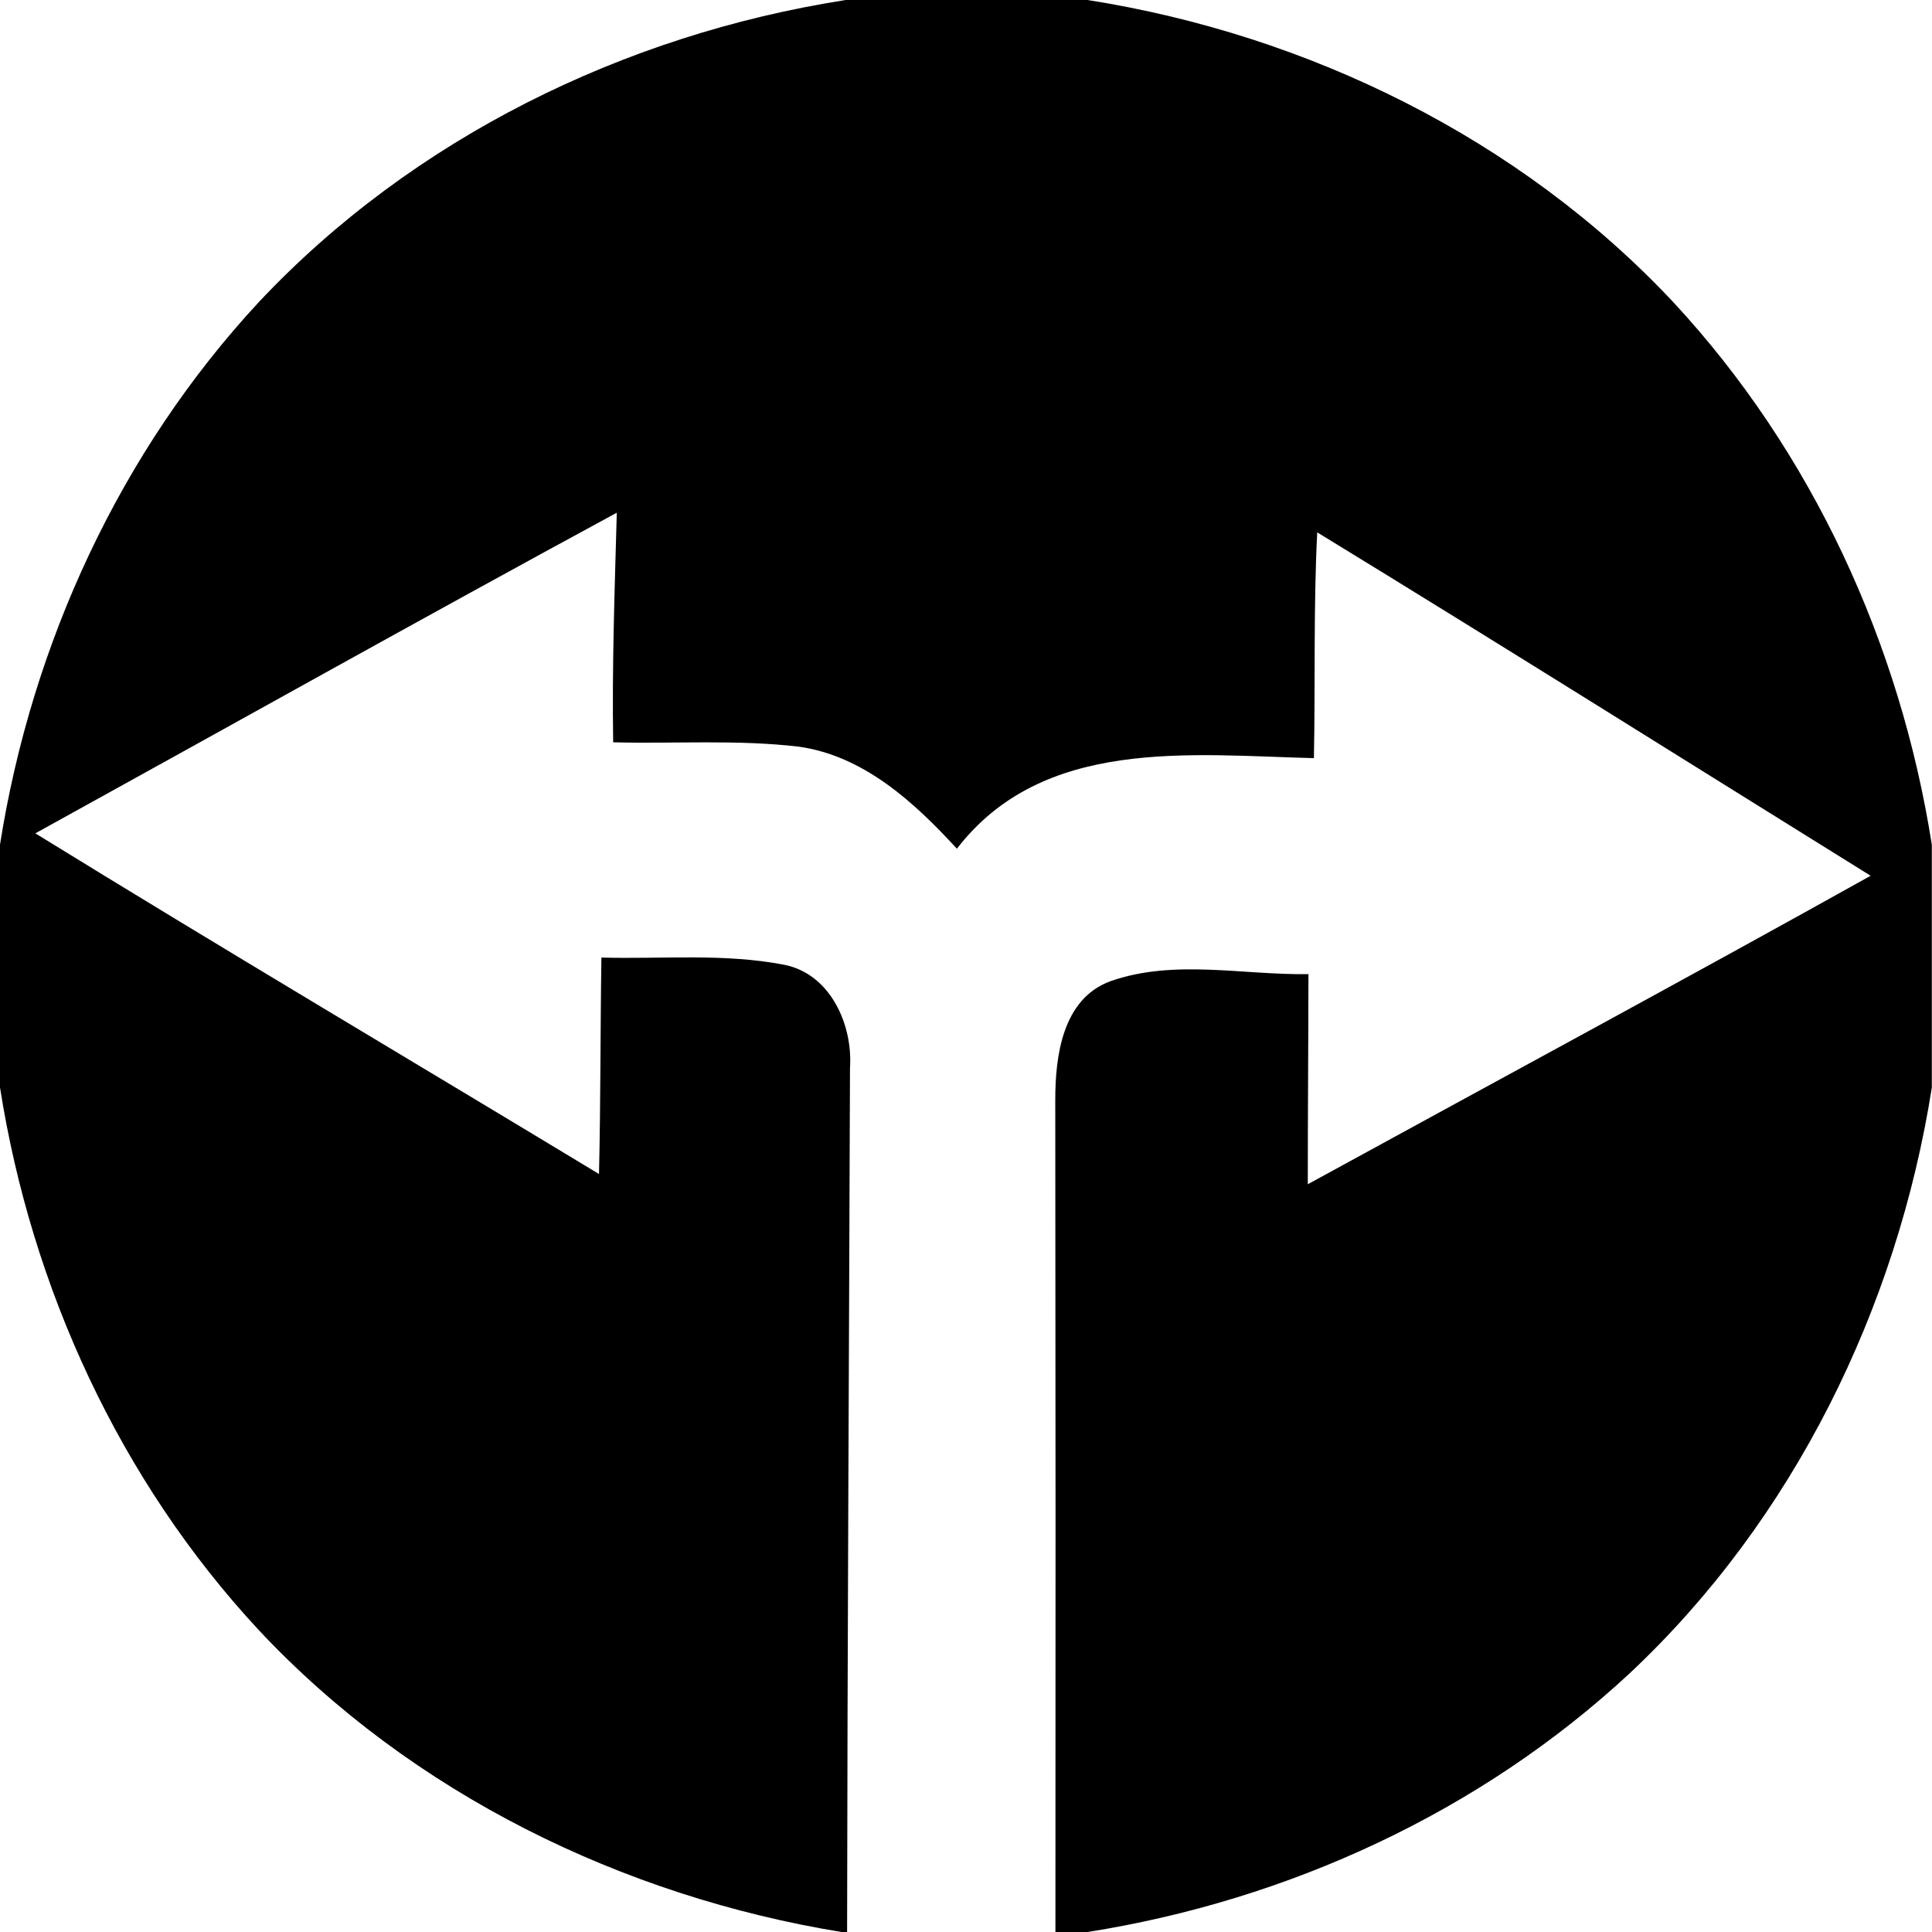 <svg xmlns="http://www.w3.org/2000/svg" width="24" height="24"><path d="M10.494 0v.002c-2.743.43-5.372 1.72-7.28 3.752C1.493 5.609.394 7.998 0 10.492v3.016c.392 2.495 1.49 4.886 3.215 6.742 1.9 2.028 4.52 3.308 7.25 3.752h.058c.004-3.579.024-7.157.036-10.736.036-.535-.241-1.163-.811-1.28-.75-.147-1.52-.07-2.277-.091-.014.897-.009 1.793-.03 2.689-2.333-1.412-4.68-2.8-7.002-4.232 2.408-1.328 4.806-2.673 7.223-3.983-.026.95-.06 1.9-.045 2.852.766.02 1.539-.036 2.303.054.807.112 1.437.69 1.967 1.268 1.07-1.39 2.893-1.164 4.435-1.125.018-.935-.006-1.872.041-2.805 2.301 1.407 4.585 2.843 6.875 4.266-2.32 1.294-4.662 2.556-6.992 3.832 0-.87.007-1.74.008-2.61-.816.013-1.67-.19-2.46.088-.598.22-.686.933-.685 1.485q.006 5.163.002 10.326h.399c2.493-.394 4.882-1.492 6.736-3.215 2.032-1.906 3.32-4.534 3.752-7.275v-3.016c-.392-2.497-1.489-4.886-3.213-6.742C18.88 1.72 16.251.432 13.51 0z"/></svg>
